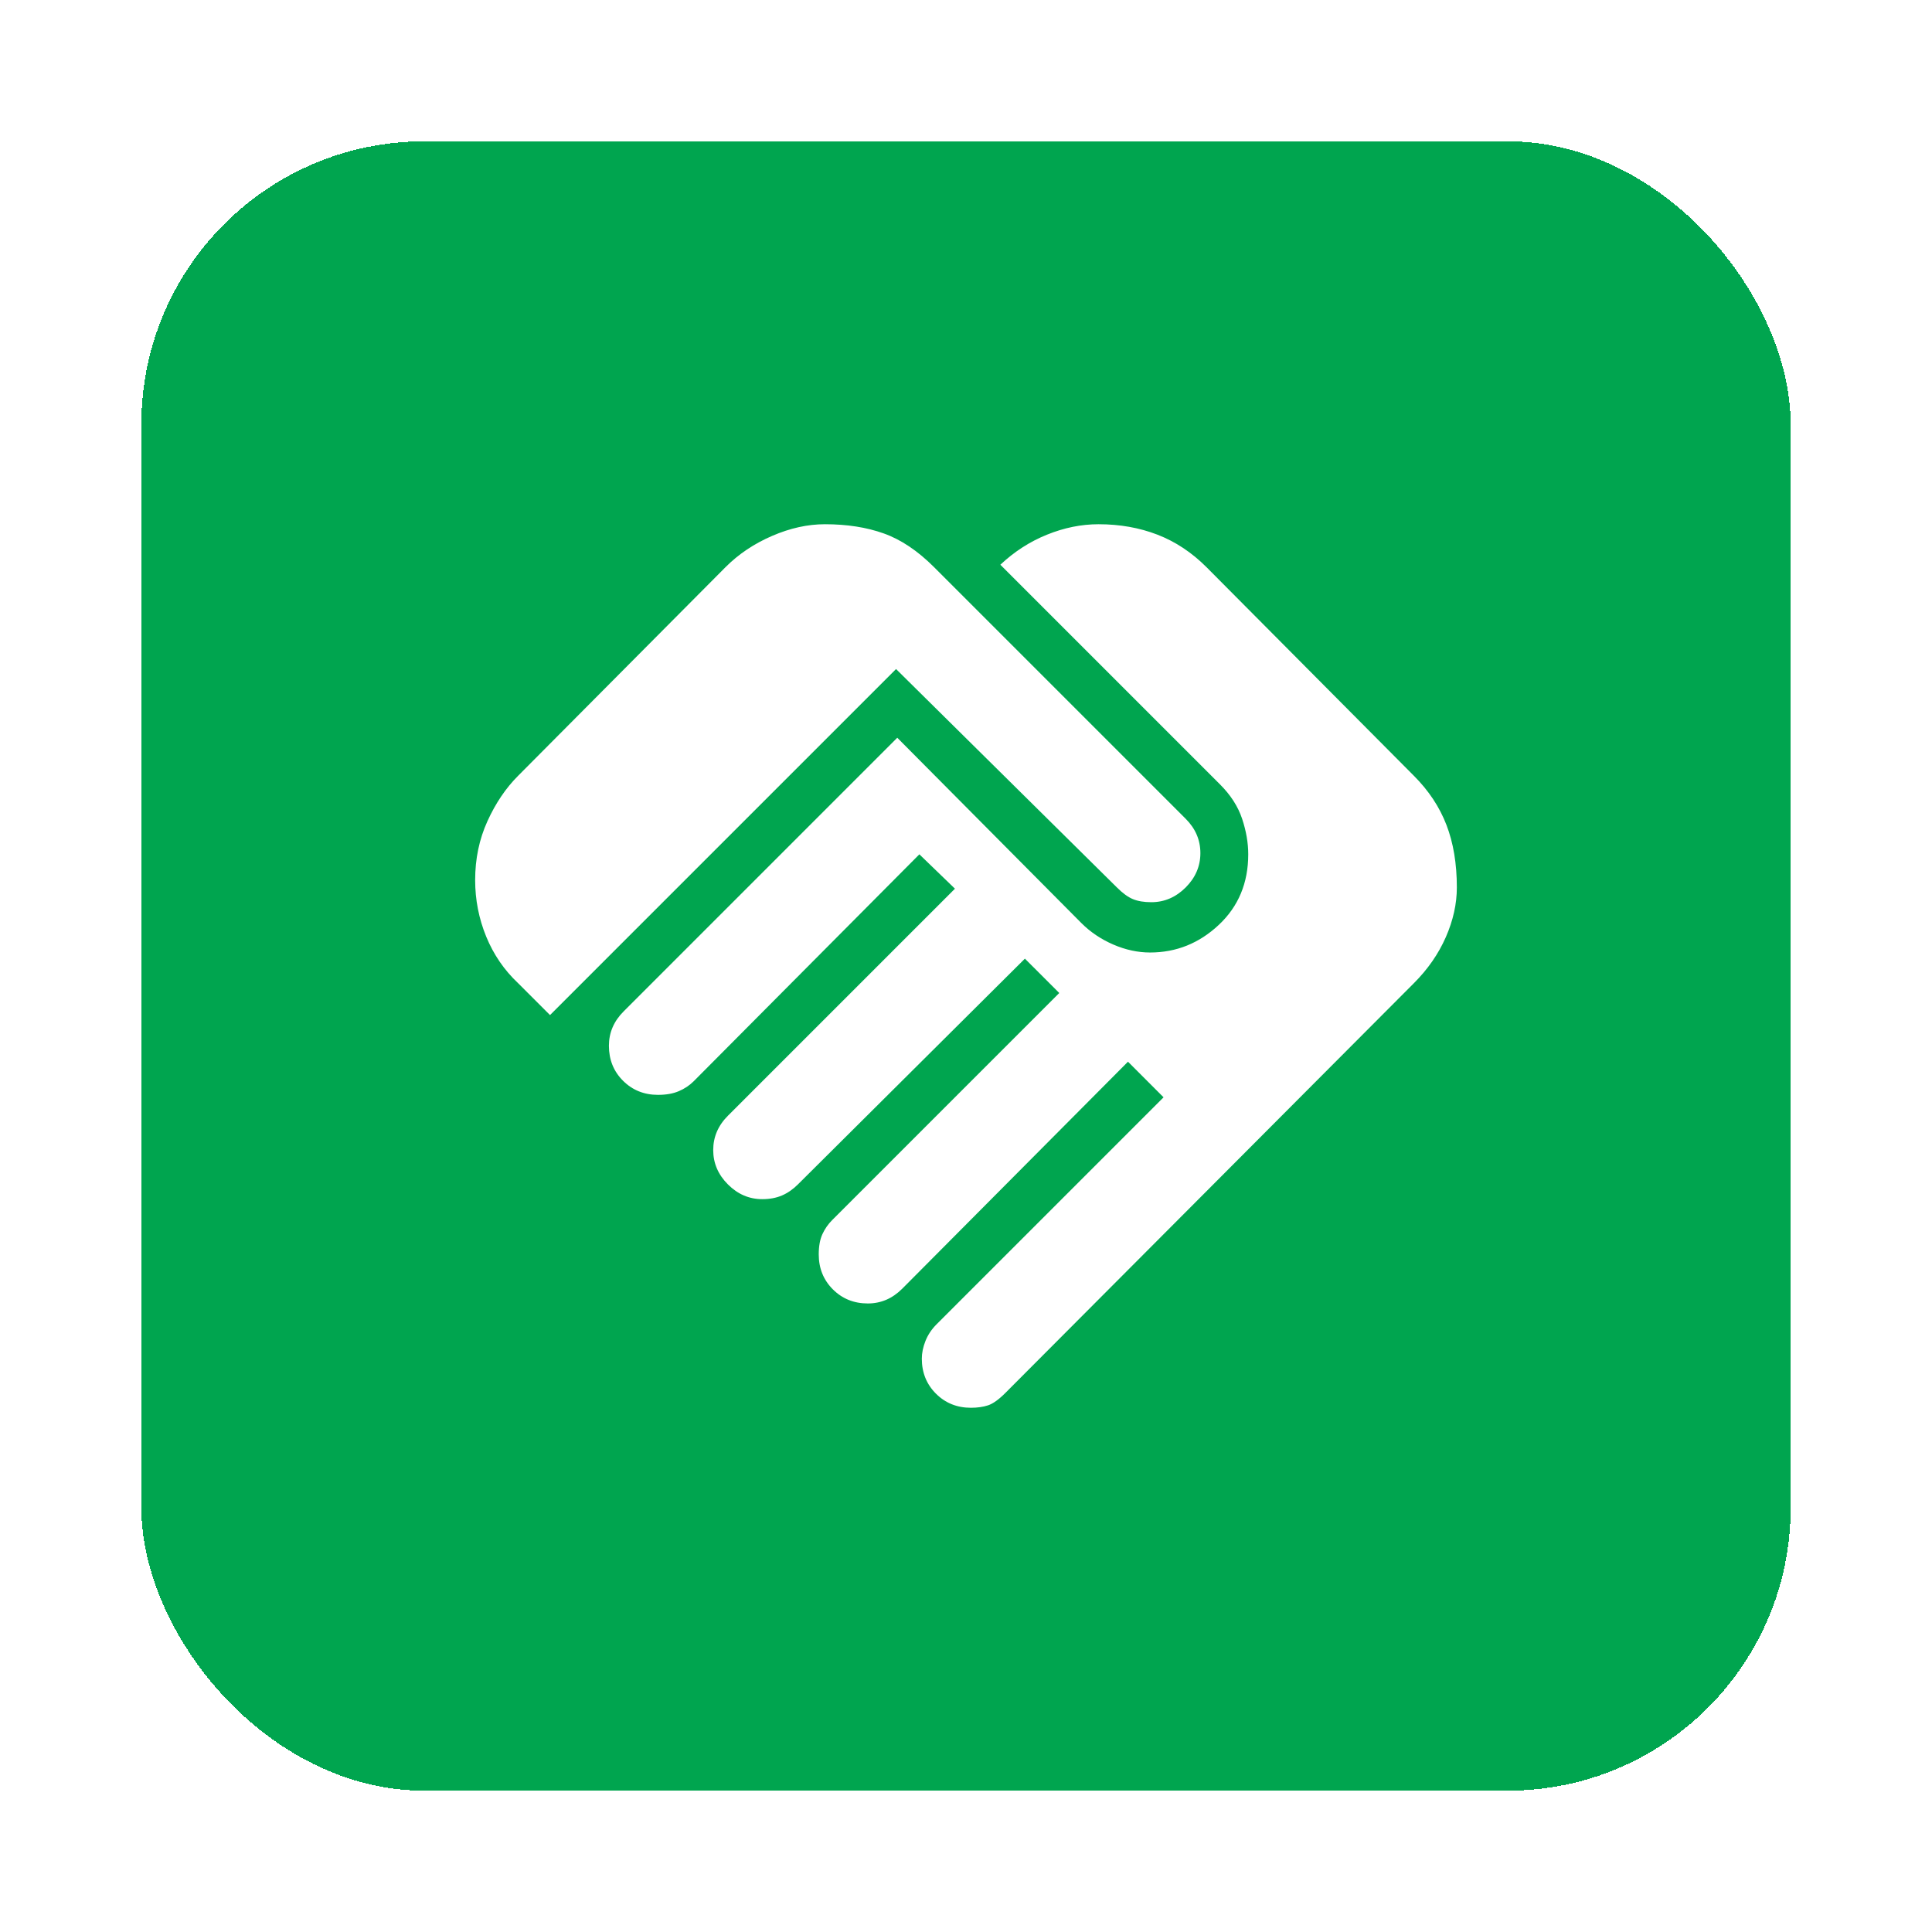 <svg width="82" height="82" viewBox="0 0 82 82" fill="none" xmlns="http://www.w3.org/2000/svg">
<g filter="url(#filter0_d_165_141)">
<rect x="6" y="6" width="70" height="70" rx="12" fill="#00A54F" shape-rendering="crispEdges"/>
<path d="M41.208 59.75C40.618 59.75 40.123 59.55 39.724 59.151C39.325 58.752 39.125 58.257 39.125 57.667C39.125 57.424 39.177 57.172 39.281 56.911C39.385 56.651 39.542 56.417 39.75 56.208L49.385 46.573L47.875 45.062L38.292 54.698C38.083 54.906 37.858 55.062 37.615 55.167C37.371 55.271 37.111 55.323 36.833 55.323C36.243 55.323 35.748 55.123 35.349 54.724C34.95 54.325 34.75 53.83 34.75 53.24C34.75 52.892 34.802 52.606 34.906 52.38C35.01 52.154 35.149 51.955 35.323 51.781L44.958 42.146L43.5 40.688L33.865 50.271C33.656 50.479 33.431 50.635 33.188 50.74C32.944 50.844 32.667 50.896 32.354 50.896C31.799 50.896 31.312 50.688 30.896 50.271C30.479 49.854 30.271 49.368 30.271 48.812C30.271 48.535 30.323 48.274 30.427 48.031C30.531 47.788 30.688 47.562 30.896 47.354L40.531 37.719L39.021 36.26L29.438 45.896C29.264 46.069 29.055 46.208 28.812 46.312C28.569 46.417 28.274 46.469 27.927 46.469C27.337 46.469 26.842 46.269 26.443 45.87C26.043 45.471 25.844 44.976 25.844 44.385C25.844 44.108 25.896 43.847 26 43.604C26.104 43.361 26.26 43.135 26.469 42.927L38.083 31.312L45.896 39.177C46.278 39.559 46.729 39.863 47.25 40.089C47.771 40.314 48.292 40.427 48.812 40.427C49.924 40.427 50.896 40.036 51.729 39.255C52.562 38.474 52.979 37.476 52.979 36.26C52.979 35.774 52.892 35.271 52.719 34.75C52.545 34.229 52.233 33.743 51.781 33.292L42.458 23.969C43.049 23.413 43.708 22.988 44.438 22.693C45.167 22.398 45.896 22.25 46.625 22.25C47.528 22.25 48.361 22.398 49.125 22.693C49.889 22.988 50.583 23.448 51.208 24.073L60.01 32.927C60.635 33.552 61.096 34.246 61.391 35.01C61.686 35.774 61.833 36.66 61.833 37.667C61.833 38.361 61.677 39.064 61.365 39.776C61.052 40.488 60.601 41.139 60.01 41.729L42.667 59.125C42.389 59.403 42.146 59.576 41.938 59.646C41.729 59.715 41.486 59.75 41.208 59.75ZM23.344 43.083L21.99 41.729C21.399 41.174 20.948 40.514 20.635 39.75C20.323 38.986 20.167 38.188 20.167 37.354C20.167 36.451 20.34 35.618 20.688 34.854C21.035 34.09 21.469 33.448 21.99 32.927L30.792 24.073C31.347 23.517 32.007 23.075 32.771 22.745C33.535 22.415 34.281 22.25 35.01 22.25C35.948 22.25 36.781 22.38 37.51 22.641C38.24 22.901 38.951 23.378 39.646 24.073L50.323 34.75C50.531 34.958 50.688 35.184 50.792 35.427C50.896 35.67 50.948 35.931 50.948 36.208C50.948 36.764 50.74 37.25 50.323 37.667C49.906 38.083 49.42 38.292 48.865 38.292C48.552 38.292 48.292 38.248 48.083 38.161C47.875 38.075 47.649 37.91 47.406 37.667L38.031 28.396L23.344 43.083Z" fill="white"/>
</g>
<defs>
<filter id="filter0_d_165_141" x="0" y="0" width="82" height="82" filterUnits="userSpaceOnUse" color-interpolation-filters="sRGB">
<feFlood flood-opacity="0" result="BackgroundImageFix"/>
<feColorMatrix in="SourceAlpha" type="matrix" values="0 0 0 0 0 0 0 0 0 0 0 0 0 0 0 0 0 0 127 0" result="hardAlpha"/>
<feOffset/>
<feGaussianBlur stdDeviation="3"/>
<feComposite in2="hardAlpha" operator="out"/>
<feColorMatrix type="matrix" values="0 0 0 0 0 0 0 0 0 0 0 0 0 0 0 0 0 0 0.25 0"/>
<feBlend mode="normal" in2="BackgroundImageFix" result="effect1_dropShadow_165_141"/>
<feBlend mode="normal" in="SourceGraphic" in2="effect1_dropShadow_165_141" result="shape"/>
</filter>
</defs>
</svg>
